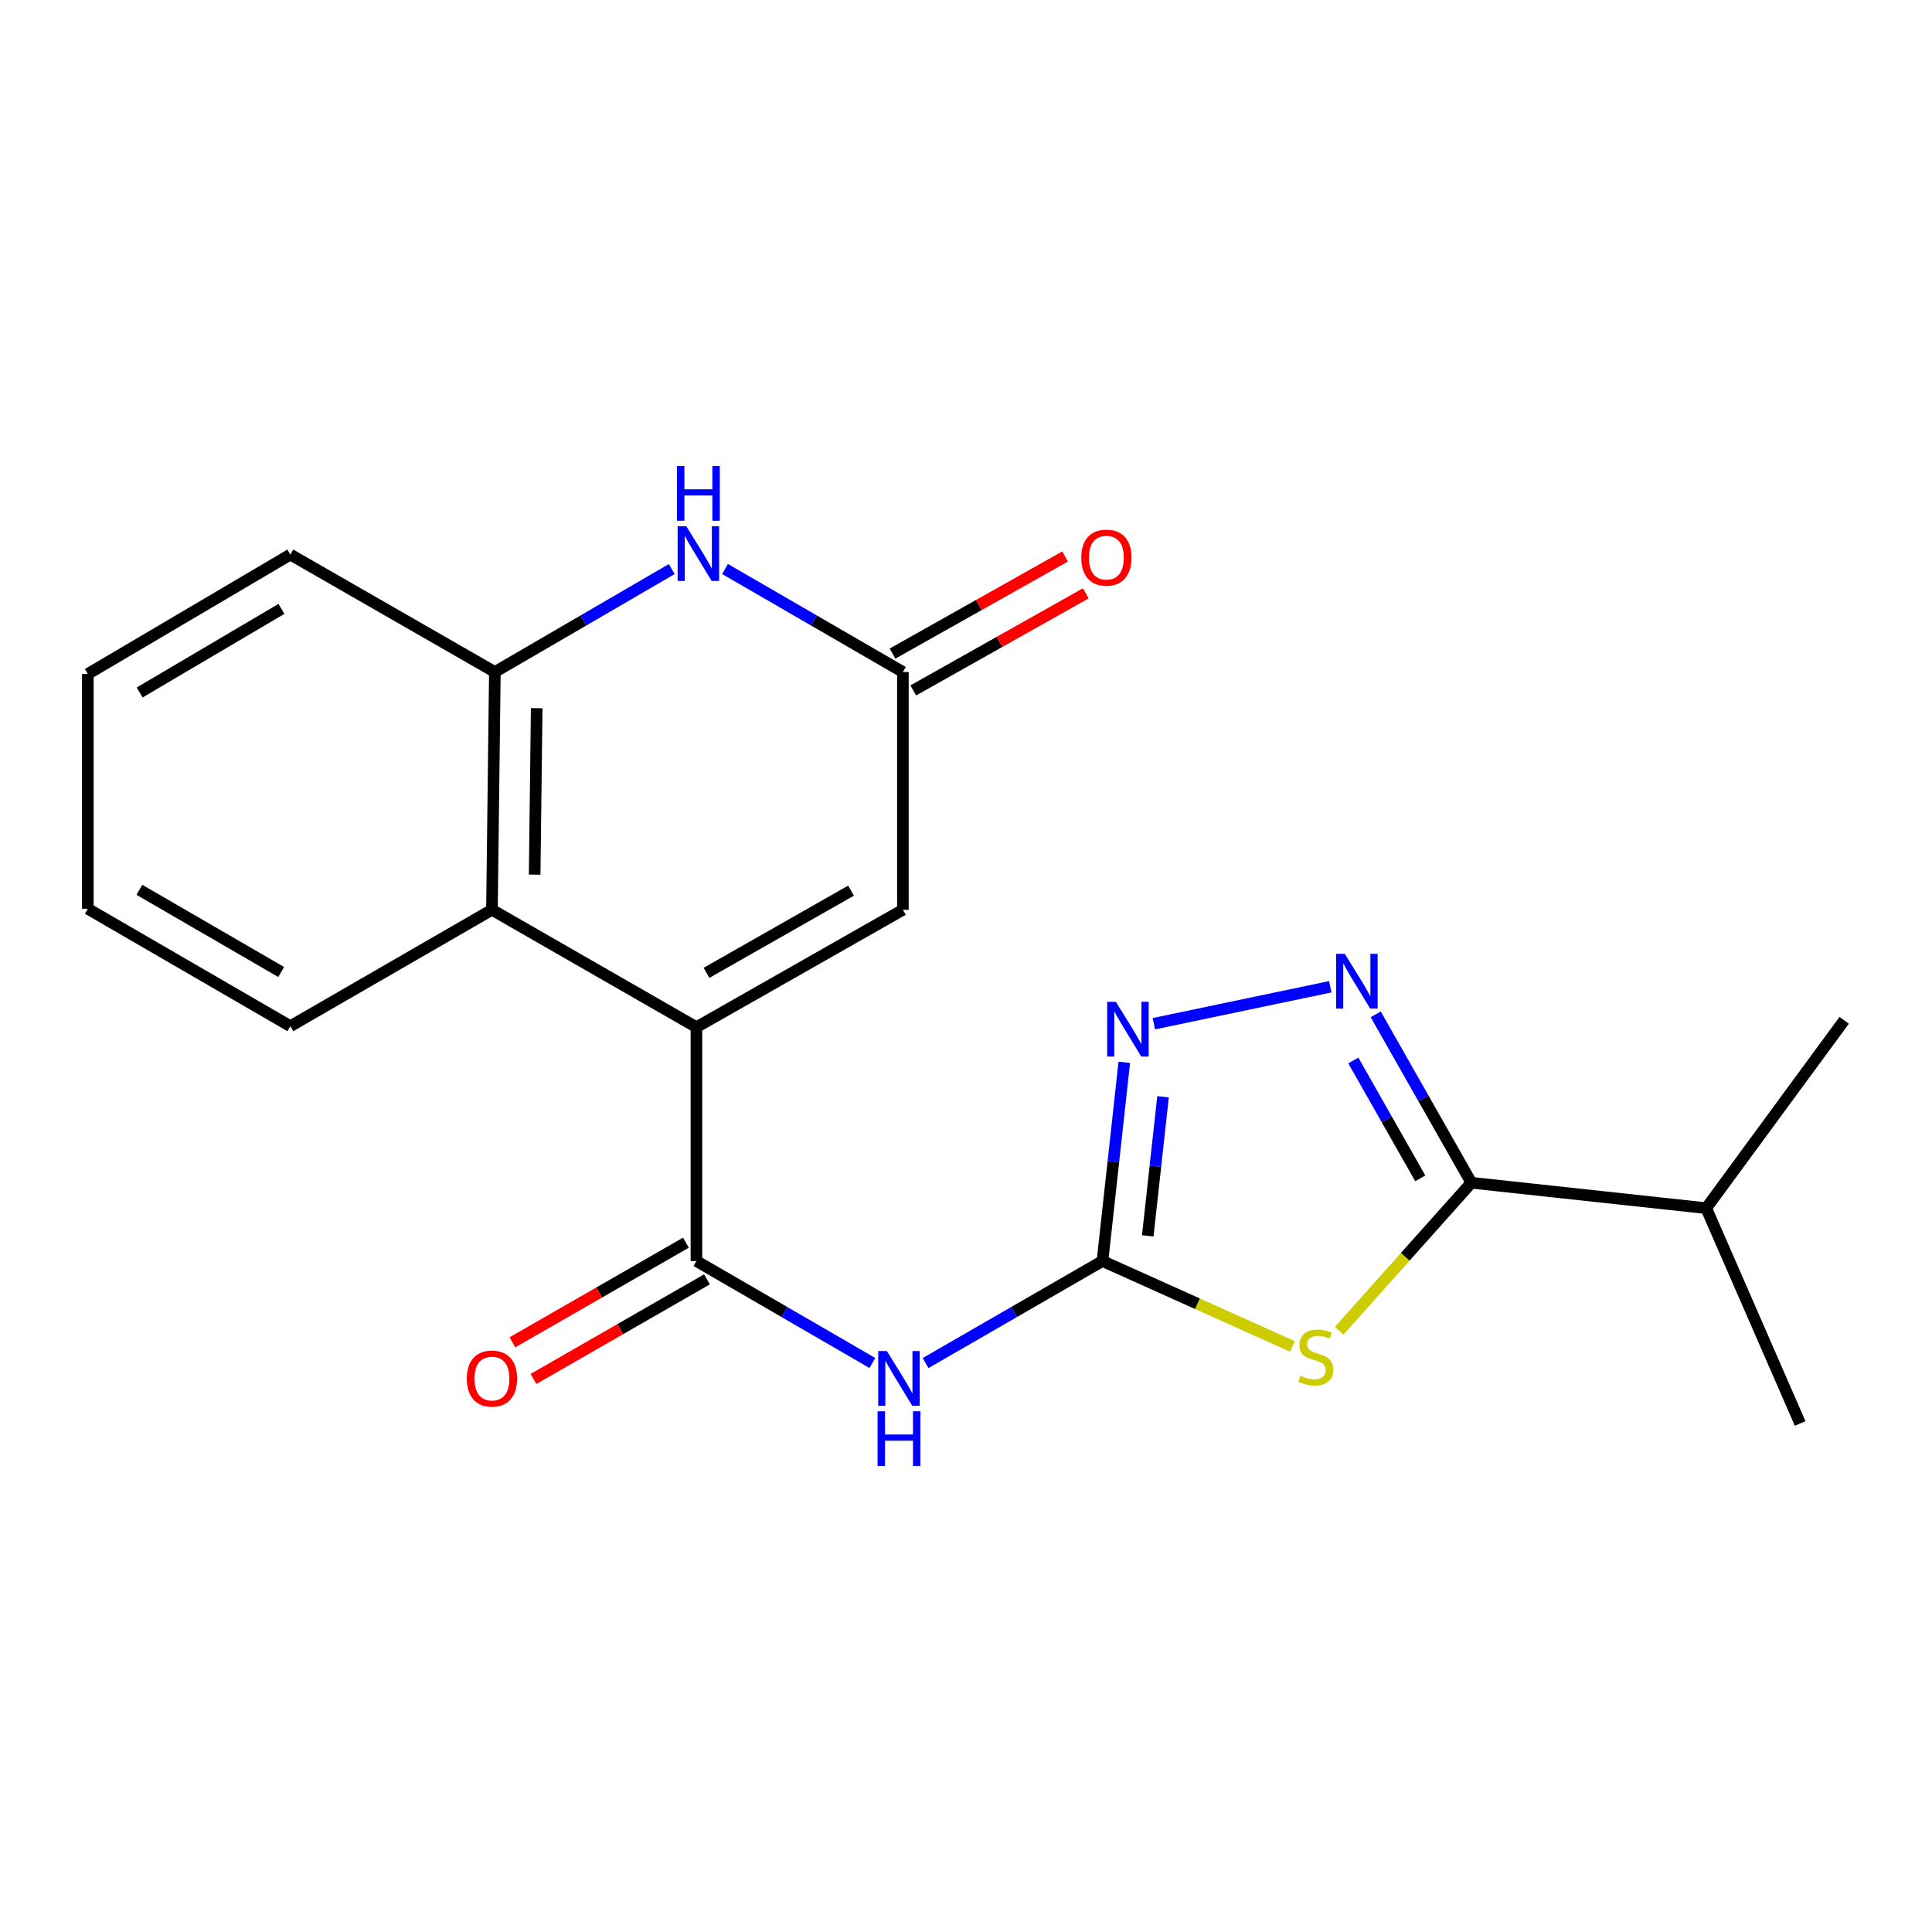 <?xml version='1.0' encoding='iso-8859-1'?>
<svg version='1.1' baseProfile='full'
              xmlns='http://www.w3.org/2000/svg'
                      xmlns:rdkit='http://www.rdkit.org/xml'
                      xmlns:xlink='http://www.w3.org/1999/xlink'
                  xml:space='preserve'
width='1000px' height='1000px' viewBox='0 0 1000 1000'>
<!-- END OF HEADER -->
<rect style='opacity:1.0;fill:#FFFFFF;stroke:none' width='1000' height='1000' x='0' y='0'> </rect>
<path class='bond-0' d='M 668.946,696.905 L 619.79,674.806' style='fill:none;fill-rule:evenodd;stroke:#CCCC00;stroke-width:6px;stroke-linecap:butt;stroke-linejoin:miter;stroke-opacity:1' />
<path class='bond-0' d='M 619.79,674.806 L 570.634,652.706' style='fill:none;fill-rule:evenodd;stroke:#000000;stroke-width:6px;stroke-linecap:butt;stroke-linejoin:miter;stroke-opacity:1' />
<path class='bond-4' d='M 693.154,688.8 L 727.368,650.496' style='fill:none;fill-rule:evenodd;stroke:#CCCC00;stroke-width:6px;stroke-linecap:butt;stroke-linejoin:miter;stroke-opacity:1' />
<path class='bond-4' d='M 727.368,650.496 L 761.581,612.193' style='fill:none;fill-rule:evenodd;stroke:#000000;stroke-width:6px;stroke-linecap:butt;stroke-linejoin:miter;stroke-opacity:1' />
<path class='bond-5' d='M 570.634,652.706 L 524.861,679.113' style='fill:none;fill-rule:evenodd;stroke:#000000;stroke-width:6px;stroke-linecap:butt;stroke-linejoin:miter;stroke-opacity:1' />
<path class='bond-5' d='M 524.861,679.113 L 479.089,705.521' style='fill:none;fill-rule:evenodd;stroke:#0000FF;stroke-width:6px;stroke-linecap:butt;stroke-linejoin:miter;stroke-opacity:1' />
<path class='bond-6' d='M 570.634,652.706 L 576.285,601.285' style='fill:none;fill-rule:evenodd;stroke:#000000;stroke-width:6px;stroke-linecap:butt;stroke-linejoin:miter;stroke-opacity:1' />
<path class='bond-6' d='M 576.285,601.285 L 581.935,549.864' style='fill:none;fill-rule:evenodd;stroke:#0000FF;stroke-width:6px;stroke-linecap:butt;stroke-linejoin:miter;stroke-opacity:1' />
<path class='bond-6' d='M 594.078,639.67 L 598.033,603.675' style='fill:none;fill-rule:evenodd;stroke:#000000;stroke-width:6px;stroke-linecap:butt;stroke-linejoin:miter;stroke-opacity:1' />
<path class='bond-6' d='M 598.033,603.675 L 601.988,567.68' style='fill:none;fill-rule:evenodd;stroke:#0000FF;stroke-width:6px;stroke-linecap:butt;stroke-linejoin:miter;stroke-opacity:1' />
<path class='bond-1' d='M 360.47,531.677 L 360.47,652.706' style='fill:none;fill-rule:evenodd;stroke:#000000;stroke-width:6px;stroke-linecap:butt;stroke-linejoin:miter;stroke-opacity:1' />
<path class='bond-9' d='M 360.47,531.677 L 254.634,470.9' style='fill:none;fill-rule:evenodd;stroke:#000000;stroke-width:6px;stroke-linecap:butt;stroke-linejoin:miter;stroke-opacity:1' />
<path class='bond-10' d='M 360.47,531.677 L 467.339,470.9' style='fill:none;fill-rule:evenodd;stroke:#000000;stroke-width:6px;stroke-linecap:butt;stroke-linejoin:miter;stroke-opacity:1' />
<path class='bond-10' d='M 365.684,503.541 L 440.492,460.998' style='fill:none;fill-rule:evenodd;stroke:#000000;stroke-width:6px;stroke-linecap:butt;stroke-linejoin:miter;stroke-opacity:1' />
<path class='bond-2' d='M 360.47,652.706 L 406.005,679.098' style='fill:none;fill-rule:evenodd;stroke:#000000;stroke-width:6px;stroke-linecap:butt;stroke-linejoin:miter;stroke-opacity:1' />
<path class='bond-2' d='M 406.005,679.098 L 451.54,705.49' style='fill:none;fill-rule:evenodd;stroke:#0000FF;stroke-width:6px;stroke-linecap:butt;stroke-linejoin:miter;stroke-opacity:1' />
<path class='bond-12' d='M 355.023,643.219 L 310.131,668.993' style='fill:none;fill-rule:evenodd;stroke:#000000;stroke-width:6px;stroke-linecap:butt;stroke-linejoin:miter;stroke-opacity:1' />
<path class='bond-12' d='M 310.131,668.993 L 265.238,694.768' style='fill:none;fill-rule:evenodd;stroke:#FF0000;stroke-width:6px;stroke-linecap:butt;stroke-linejoin:miter;stroke-opacity:1' />
<path class='bond-12' d='M 365.917,662.194 L 321.025,687.968' style='fill:none;fill-rule:evenodd;stroke:#000000;stroke-width:6px;stroke-linecap:butt;stroke-linejoin:miter;stroke-opacity:1' />
<path class='bond-12' d='M 321.025,687.968 L 276.132,713.742' style='fill:none;fill-rule:evenodd;stroke:#FF0000;stroke-width:6px;stroke-linecap:butt;stroke-linejoin:miter;stroke-opacity:1' />
<path class='bond-3' d='M 712.07,525.024 L 736.826,568.608' style='fill:none;fill-rule:evenodd;stroke:#0000FF;stroke-width:6px;stroke-linecap:butt;stroke-linejoin:miter;stroke-opacity:1' />
<path class='bond-3' d='M 736.826,568.608 L 761.581,612.193' style='fill:none;fill-rule:evenodd;stroke:#000000;stroke-width:6px;stroke-linecap:butt;stroke-linejoin:miter;stroke-opacity:1' />
<path class='bond-3' d='M 700.472,548.905 L 717.801,579.414' style='fill:none;fill-rule:evenodd;stroke:#0000FF;stroke-width:6px;stroke-linecap:butt;stroke-linejoin:miter;stroke-opacity:1' />
<path class='bond-3' d='M 717.801,579.414 L 735.129,609.923' style='fill:none;fill-rule:evenodd;stroke:#000000;stroke-width:6px;stroke-linecap:butt;stroke-linejoin:miter;stroke-opacity:1' />
<path class='bond-21' d='M 688.557,510.748 L 597.238,529.876' style='fill:none;fill-rule:evenodd;stroke:#0000FF;stroke-width:6px;stroke-linecap:butt;stroke-linejoin:miter;stroke-opacity:1' />
<path class='bond-14' d='M 761.581,612.193 L 883.133,625.345' style='fill:none;fill-rule:evenodd;stroke:#000000;stroke-width:6px;stroke-linecap:butt;stroke-linejoin:miter;stroke-opacity:1' />
<path class='bond-7' d='M 375.277,294.519 L 421.308,321.174' style='fill:none;fill-rule:evenodd;stroke:#0000FF;stroke-width:6px;stroke-linecap:butt;stroke-linejoin:miter;stroke-opacity:1' />
<path class='bond-7' d='M 421.308,321.174 L 467.339,347.828' style='fill:none;fill-rule:evenodd;stroke:#000000;stroke-width:6px;stroke-linecap:butt;stroke-linejoin:miter;stroke-opacity:1' />
<path class='bond-22' d='M 347.692,294.553 L 301.917,321.191' style='fill:none;fill-rule:evenodd;stroke:#0000FF;stroke-width:6px;stroke-linecap:butt;stroke-linejoin:miter;stroke-opacity:1' />
<path class='bond-22' d='M 301.917,321.191 L 256.141,347.828' style='fill:none;fill-rule:evenodd;stroke:#000000;stroke-width:6px;stroke-linecap:butt;stroke-linejoin:miter;stroke-opacity:1' />
<path class='bond-8' d='M 467.339,347.828 L 467.339,470.9' style='fill:none;fill-rule:evenodd;stroke:#000000;stroke-width:6px;stroke-linecap:butt;stroke-linejoin:miter;stroke-opacity:1' />
<path class='bond-13' d='M 472.704,357.362 L 517.356,332.236' style='fill:none;fill-rule:evenodd;stroke:#000000;stroke-width:6px;stroke-linecap:butt;stroke-linejoin:miter;stroke-opacity:1' />
<path class='bond-13' d='M 517.356,332.236 L 562.008,307.109' style='fill:none;fill-rule:evenodd;stroke:#FF0000;stroke-width:6px;stroke-linecap:butt;stroke-linejoin:miter;stroke-opacity:1' />
<path class='bond-13' d='M 461.974,338.295 L 506.626,313.168' style='fill:none;fill-rule:evenodd;stroke:#000000;stroke-width:6px;stroke-linecap:butt;stroke-linejoin:miter;stroke-opacity:1' />
<path class='bond-13' d='M 506.626,313.168 L 551.278,288.041' style='fill:none;fill-rule:evenodd;stroke:#FF0000;stroke-width:6px;stroke-linecap:butt;stroke-linejoin:miter;stroke-opacity:1' />
<path class='bond-11' d='M 254.634,470.9 L 256.141,347.828' style='fill:none;fill-rule:evenodd;stroke:#000000;stroke-width:6px;stroke-linecap:butt;stroke-linejoin:miter;stroke-opacity:1' />
<path class='bond-11' d='M 276.738,452.707 L 277.793,366.557' style='fill:none;fill-rule:evenodd;stroke:#000000;stroke-width:6px;stroke-linecap:butt;stroke-linejoin:miter;stroke-opacity:1' />
<path class='bond-15' d='M 254.634,470.9 L 150.281,531.154' style='fill:none;fill-rule:evenodd;stroke:#000000;stroke-width:6px;stroke-linecap:butt;stroke-linejoin:miter;stroke-opacity:1' />
<path class='bond-16' d='M 256.141,347.828 L 150.281,287.04' style='fill:none;fill-rule:evenodd;stroke:#000000;stroke-width:6px;stroke-linecap:butt;stroke-linejoin:miter;stroke-opacity:1' />
<path class='bond-17' d='M 883.133,625.345 L 931.754,736.784' style='fill:none;fill-rule:evenodd;stroke:#000000;stroke-width:6px;stroke-linecap:butt;stroke-linejoin:miter;stroke-opacity:1' />
<path class='bond-18' d='M 883.133,625.345 L 954.545,528.115' style='fill:none;fill-rule:evenodd;stroke:#000000;stroke-width:6px;stroke-linecap:butt;stroke-linejoin:miter;stroke-opacity:1' />
<path class='bond-19' d='M 150.281,531.154 L 45.455,470.378' style='fill:none;fill-rule:evenodd;stroke:#000000;stroke-width:6px;stroke-linecap:butt;stroke-linejoin:miter;stroke-opacity:1' />
<path class='bond-19' d='M 145.532,503.109 L 72.153,460.566' style='fill:none;fill-rule:evenodd;stroke:#000000;stroke-width:6px;stroke-linecap:butt;stroke-linejoin:miter;stroke-opacity:1' />
<path class='bond-23' d='M 150.281,287.04 L 45.455,348.85' style='fill:none;fill-rule:evenodd;stroke:#000000;stroke-width:6px;stroke-linecap:butt;stroke-linejoin:miter;stroke-opacity:1' />
<path class='bond-23' d='M 145.67,315.159 L 72.291,358.425' style='fill:none;fill-rule:evenodd;stroke:#000000;stroke-width:6px;stroke-linecap:butt;stroke-linejoin:miter;stroke-opacity:1' />
<path class='bond-20' d='M 45.455,470.378 L 45.455,348.85' style='fill:none;fill-rule:evenodd;stroke:#000000;stroke-width:6px;stroke-linecap:butt;stroke-linejoin:miter;stroke-opacity:1' />
<path  class='atom-0' d='M 673.052 712.068
Q 673.372 712.188, 674.692 712.748
Q 676.012 713.308, 677.452 713.668
Q 678.932 713.988, 680.372 713.988
Q 683.052 713.988, 684.612 712.708
Q 686.172 711.388, 686.172 709.108
Q 686.172 707.548, 685.372 706.588
Q 684.612 705.628, 683.412 705.108
Q 682.212 704.588, 680.212 703.988
Q 677.692 703.228, 676.172 702.508
Q 674.692 701.788, 673.612 700.268
Q 672.572 698.748, 672.572 696.188
Q 672.572 692.628, 674.972 690.428
Q 677.412 688.228, 682.212 688.228
Q 685.492 688.228, 689.212 689.788
L 688.292 692.868
Q 684.892 691.468, 682.332 691.468
Q 679.572 691.468, 678.052 692.628
Q 676.532 693.748, 676.572 695.708
Q 676.572 697.228, 677.332 698.148
Q 678.132 699.068, 679.252 699.588
Q 680.412 700.108, 682.332 700.708
Q 684.892 701.508, 686.412 702.308
Q 687.932 703.108, 689.012 704.748
Q 690.132 706.348, 690.132 709.108
Q 690.132 713.028, 687.492 715.148
Q 684.892 717.228, 680.532 717.228
Q 678.012 717.228, 676.092 716.668
Q 674.212 716.148, 671.972 715.228
L 673.052 712.068
' fill='#CCCC00'/>
<path  class='atom-4' d='M 696.064 493.704
L 705.344 508.704
Q 706.264 510.184, 707.744 512.864
Q 709.224 515.544, 709.304 515.704
L 709.304 493.704
L 713.064 493.704
L 713.064 522.024
L 709.184 522.024
L 699.224 505.624
Q 698.064 503.704, 696.824 501.504
Q 695.624 499.304, 695.264 498.624
L 695.264 522.024
L 691.584 522.024
L 691.584 493.704
L 696.064 493.704
' fill='#0000FF'/>
<path  class='atom-6' d='M 459.049 699.31
L 468.329 714.31
Q 469.249 715.79, 470.729 718.47
Q 472.209 721.15, 472.289 721.31
L 472.289 699.31
L 476.049 699.31
L 476.049 727.63
L 472.169 727.63
L 462.209 711.23
Q 461.049 709.31, 459.809 707.11
Q 458.609 704.91, 458.249 704.23
L 458.249 727.63
L 454.569 727.63
L 454.569 699.31
L 459.049 699.31
' fill='#0000FF'/>
<path  class='atom-6' d='M 454.229 730.462
L 458.069 730.462
L 458.069 742.502
L 472.549 742.502
L 472.549 730.462
L 476.389 730.462
L 476.389 758.782
L 472.549 758.782
L 472.549 745.702
L 458.069 745.702
L 458.069 758.782
L 454.229 758.782
L 454.229 730.462
' fill='#0000FF'/>
<path  class='atom-7' d='M 577.563 518.525
L 586.843 533.525
Q 587.763 535.005, 589.243 537.685
Q 590.723 540.365, 590.803 540.525
L 590.803 518.525
L 594.563 518.525
L 594.563 546.845
L 590.683 546.845
L 580.723 530.445
Q 579.563 528.525, 578.323 526.325
Q 577.123 524.125, 576.763 523.445
L 576.763 546.845
L 573.083 546.845
L 573.083 518.525
L 577.563 518.525
' fill='#0000FF'/>
<path  class='atom-8' d='M 355.219 272.37
L 364.499 287.37
Q 365.419 288.85, 366.899 291.53
Q 368.379 294.21, 368.459 294.37
L 368.459 272.37
L 372.219 272.37
L 372.219 300.69
L 368.339 300.69
L 358.379 284.29
Q 357.219 282.37, 355.979 280.17
Q 354.779 277.97, 354.419 277.29
L 354.419 300.69
L 350.739 300.69
L 350.739 272.37
L 355.219 272.37
' fill='#0000FF'/>
<path  class='atom-8' d='M 350.399 241.218
L 354.239 241.218
L 354.239 253.258
L 368.719 253.258
L 368.719 241.218
L 372.559 241.218
L 372.559 269.538
L 368.719 269.538
L 368.719 256.458
L 354.239 256.458
L 354.239 269.538
L 350.399 269.538
L 350.399 241.218
' fill='#0000FF'/>
<path  class='atom-13' d='M 241.634 713.55
Q 241.634 706.75, 244.994 702.95
Q 248.354 699.15, 254.634 699.15
Q 260.914 699.15, 264.274 702.95
Q 267.634 706.75, 267.634 713.55
Q 267.634 720.43, 264.234 724.35
Q 260.834 728.23, 254.634 728.23
Q 248.394 728.23, 244.994 724.35
Q 241.634 720.47, 241.634 713.55
M 254.634 725.03
Q 258.954 725.03, 261.274 722.15
Q 263.634 719.23, 263.634 713.55
Q 263.634 707.99, 261.274 705.19
Q 258.954 702.35, 254.634 702.35
Q 250.314 702.35, 247.954 705.15
Q 245.634 707.95, 245.634 713.55
Q 245.634 719.27, 247.954 722.15
Q 250.314 725.03, 254.634 725.03
' fill='#FF0000'/>
<path  class='atom-14' d='M 559.664 288.639
Q 559.664 281.839, 563.024 278.039
Q 566.384 274.239, 572.664 274.239
Q 578.944 274.239, 582.304 278.039
Q 585.664 281.839, 585.664 288.639
Q 585.664 295.519, 582.264 299.439
Q 578.864 303.319, 572.664 303.319
Q 566.424 303.319, 563.024 299.439
Q 559.664 295.559, 559.664 288.639
M 572.664 300.119
Q 576.984 300.119, 579.304 297.239
Q 581.664 294.319, 581.664 288.639
Q 581.664 283.079, 579.304 280.279
Q 576.984 277.439, 572.664 277.439
Q 568.344 277.439, 565.984 280.239
Q 563.664 283.039, 563.664 288.639
Q 563.664 294.359, 565.984 297.239
Q 568.344 300.119, 572.664 300.119
' fill='#FF0000'/>
</svg>
